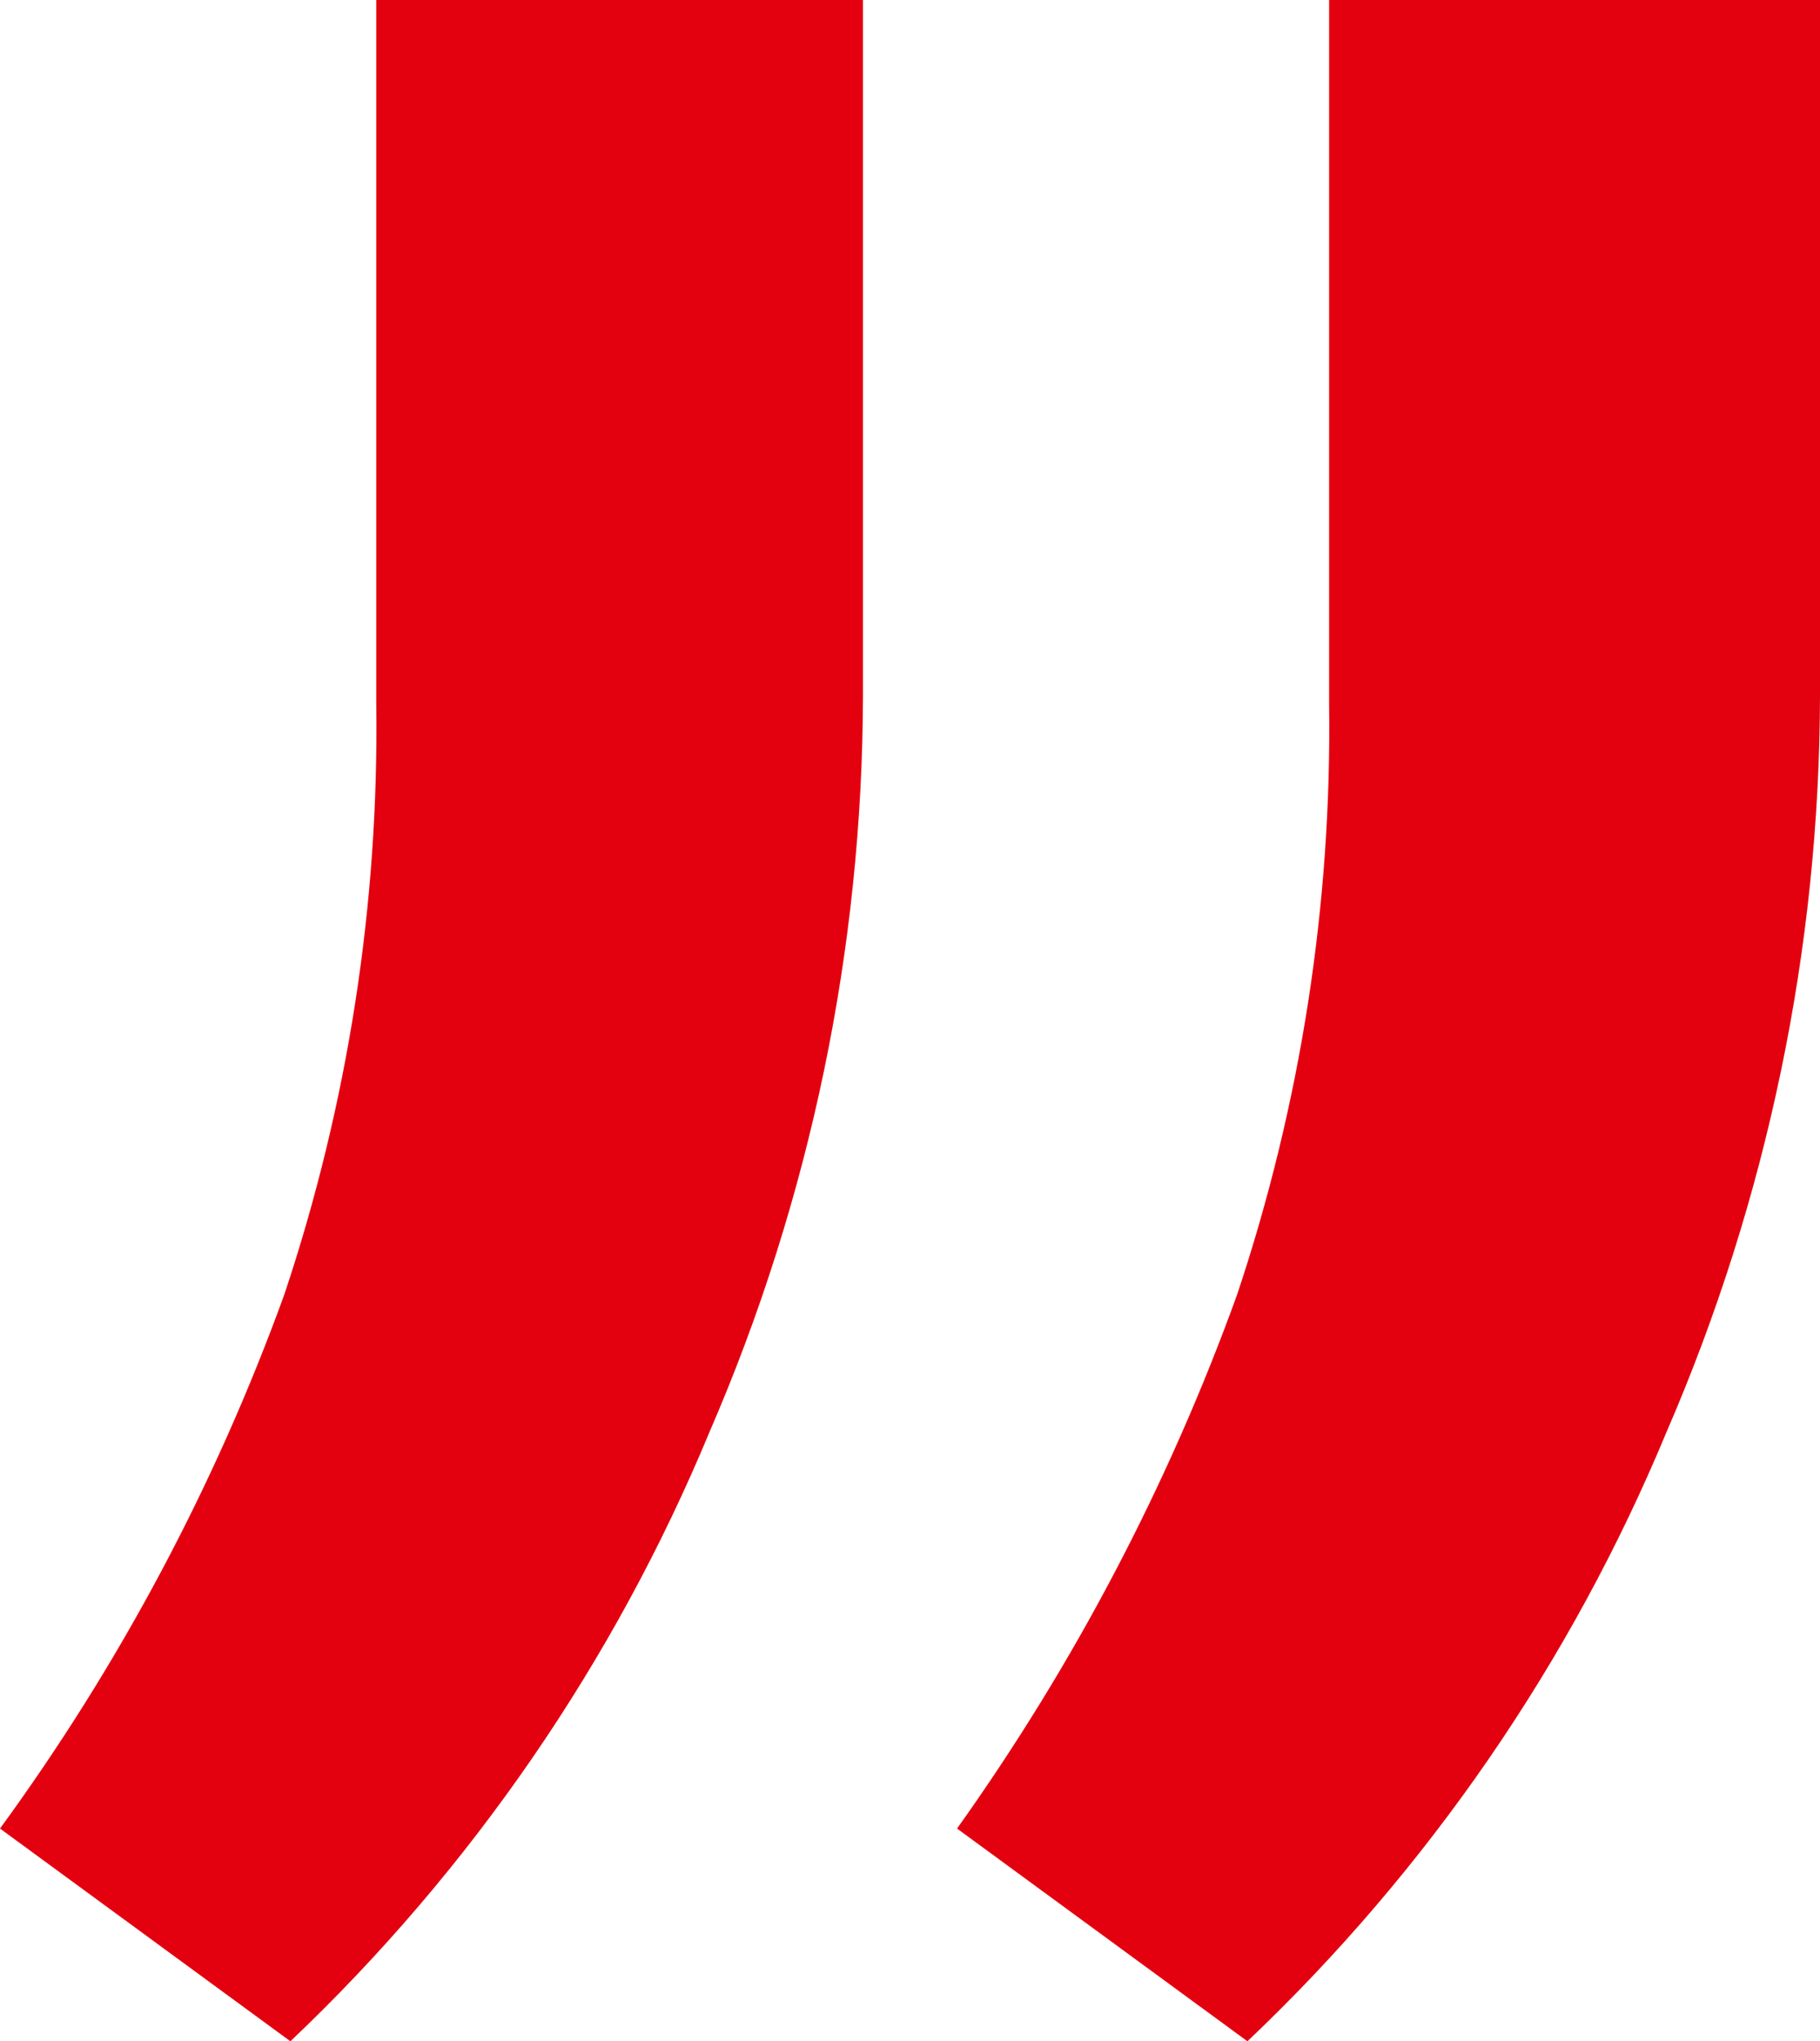 <?xml version="1.0" encoding="UTF-8"?><svg id="Ebene_1" xmlns="http://www.w3.org/2000/svg" width="72.139" height="80.893" viewBox="0 0 72.139 80.893"><g id="Gruppe_2519" transform="translate(0 0)"><path id="Pfad_806" d="M34.205,27.559c-.02,10.039-2.088,19.968-6.079,29.18-3.788,9.125-9.449,17.354-16.616,24.154L0,72.463c4.736-6.484,8.53-13.607,11.267-21.155,2.524-7.548,3.757-15.467,3.647-23.425V0h19.291V27.559Zm37.934,0c-.02,10.039-2.088,19.968-6.079,29.18-3.788,9.125-9.449,17.353-16.616,24.154l-11.51-8.43c4.646-6.513,8.381-13.631,11.1-21.155,2.524-7.548,3.757-15.467,3.648-23.425V0h19.457V27.559Z" fill="#E3000F"/></g></svg>
